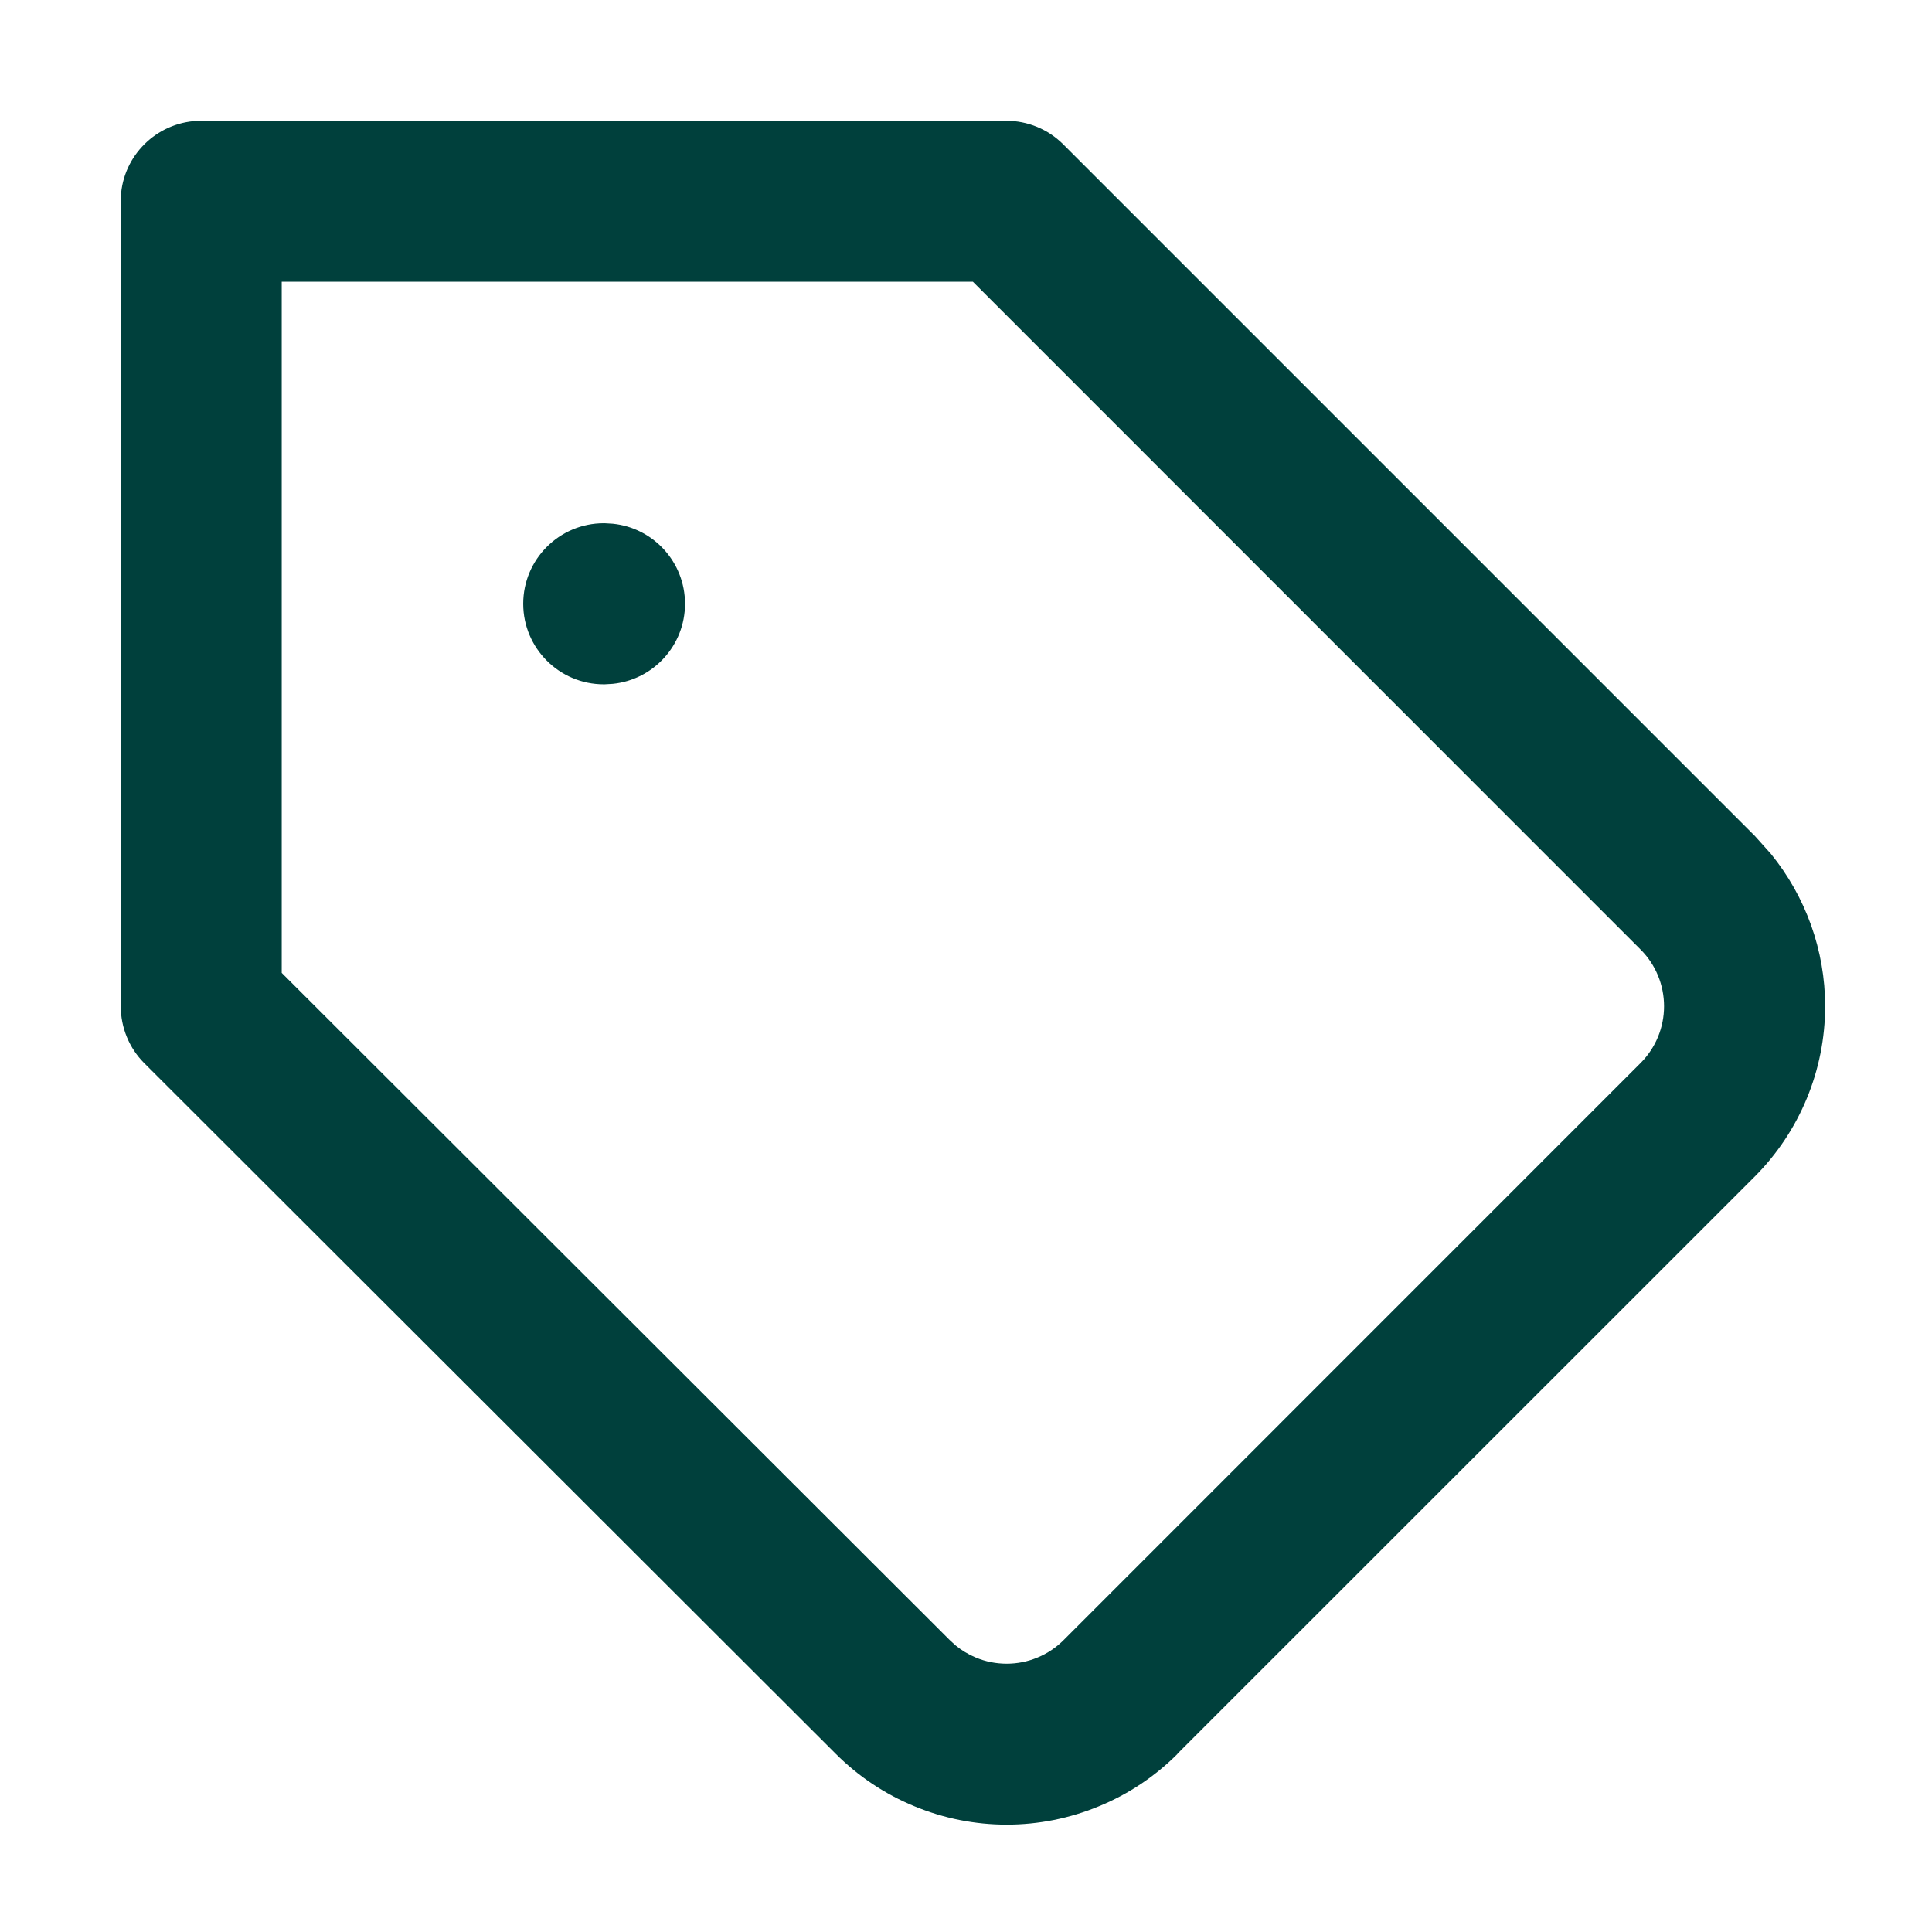 <?xml version="1.0" encoding="UTF-8"?> <svg xmlns="http://www.w3.org/2000/svg" width="16" height="16" viewBox="0 0 16 16" fill="none"><path d="M13.781 8.333C13.781 8.158 13.712 7.989 13.588 7.865L8.057 2.333H2.333V8.057L7.865 13.582L7.913 13.626C7.964 13.668 8.021 13.702 8.081 13.727C8.162 13.761 8.249 13.778 8.337 13.778C8.424 13.778 8.511 13.761 8.592 13.727C8.673 13.694 8.747 13.644 8.809 13.582L13.588 8.802C13.712 8.677 13.781 8.509 13.781 8.333ZM5.007 4.333L5.075 4.337C5.411 4.371 5.673 4.655 5.673 5C5.673 5.345 5.411 5.629 5.075 5.663L5.007 5.667H5C4.632 5.667 4.333 5.368 4.333 5C4.333 4.632 4.632 4.333 5 4.333H5.007ZM15.115 8.333C15.115 8.862 14.905 9.369 14.533 9.743L9.751 14.524L9.752 14.525C9.566 14.711 9.346 14.858 9.103 14.958C8.86 15.059 8.599 15.111 8.337 15.111C8.074 15.111 7.814 15.059 7.571 14.958C7.328 14.858 7.108 14.711 6.922 14.525L1.195 8.805C1.07 8.68 1 8.51 1 8.333V1.667L1.003 1.598C1.037 1.262 1.322 1 1.667 1H8.333C8.51 1 8.68 1.07 8.805 1.195L14.533 6.923L14.665 7.07C14.954 7.425 15.115 7.871 15.115 8.333Z" fill="#00403C"></path></svg> 